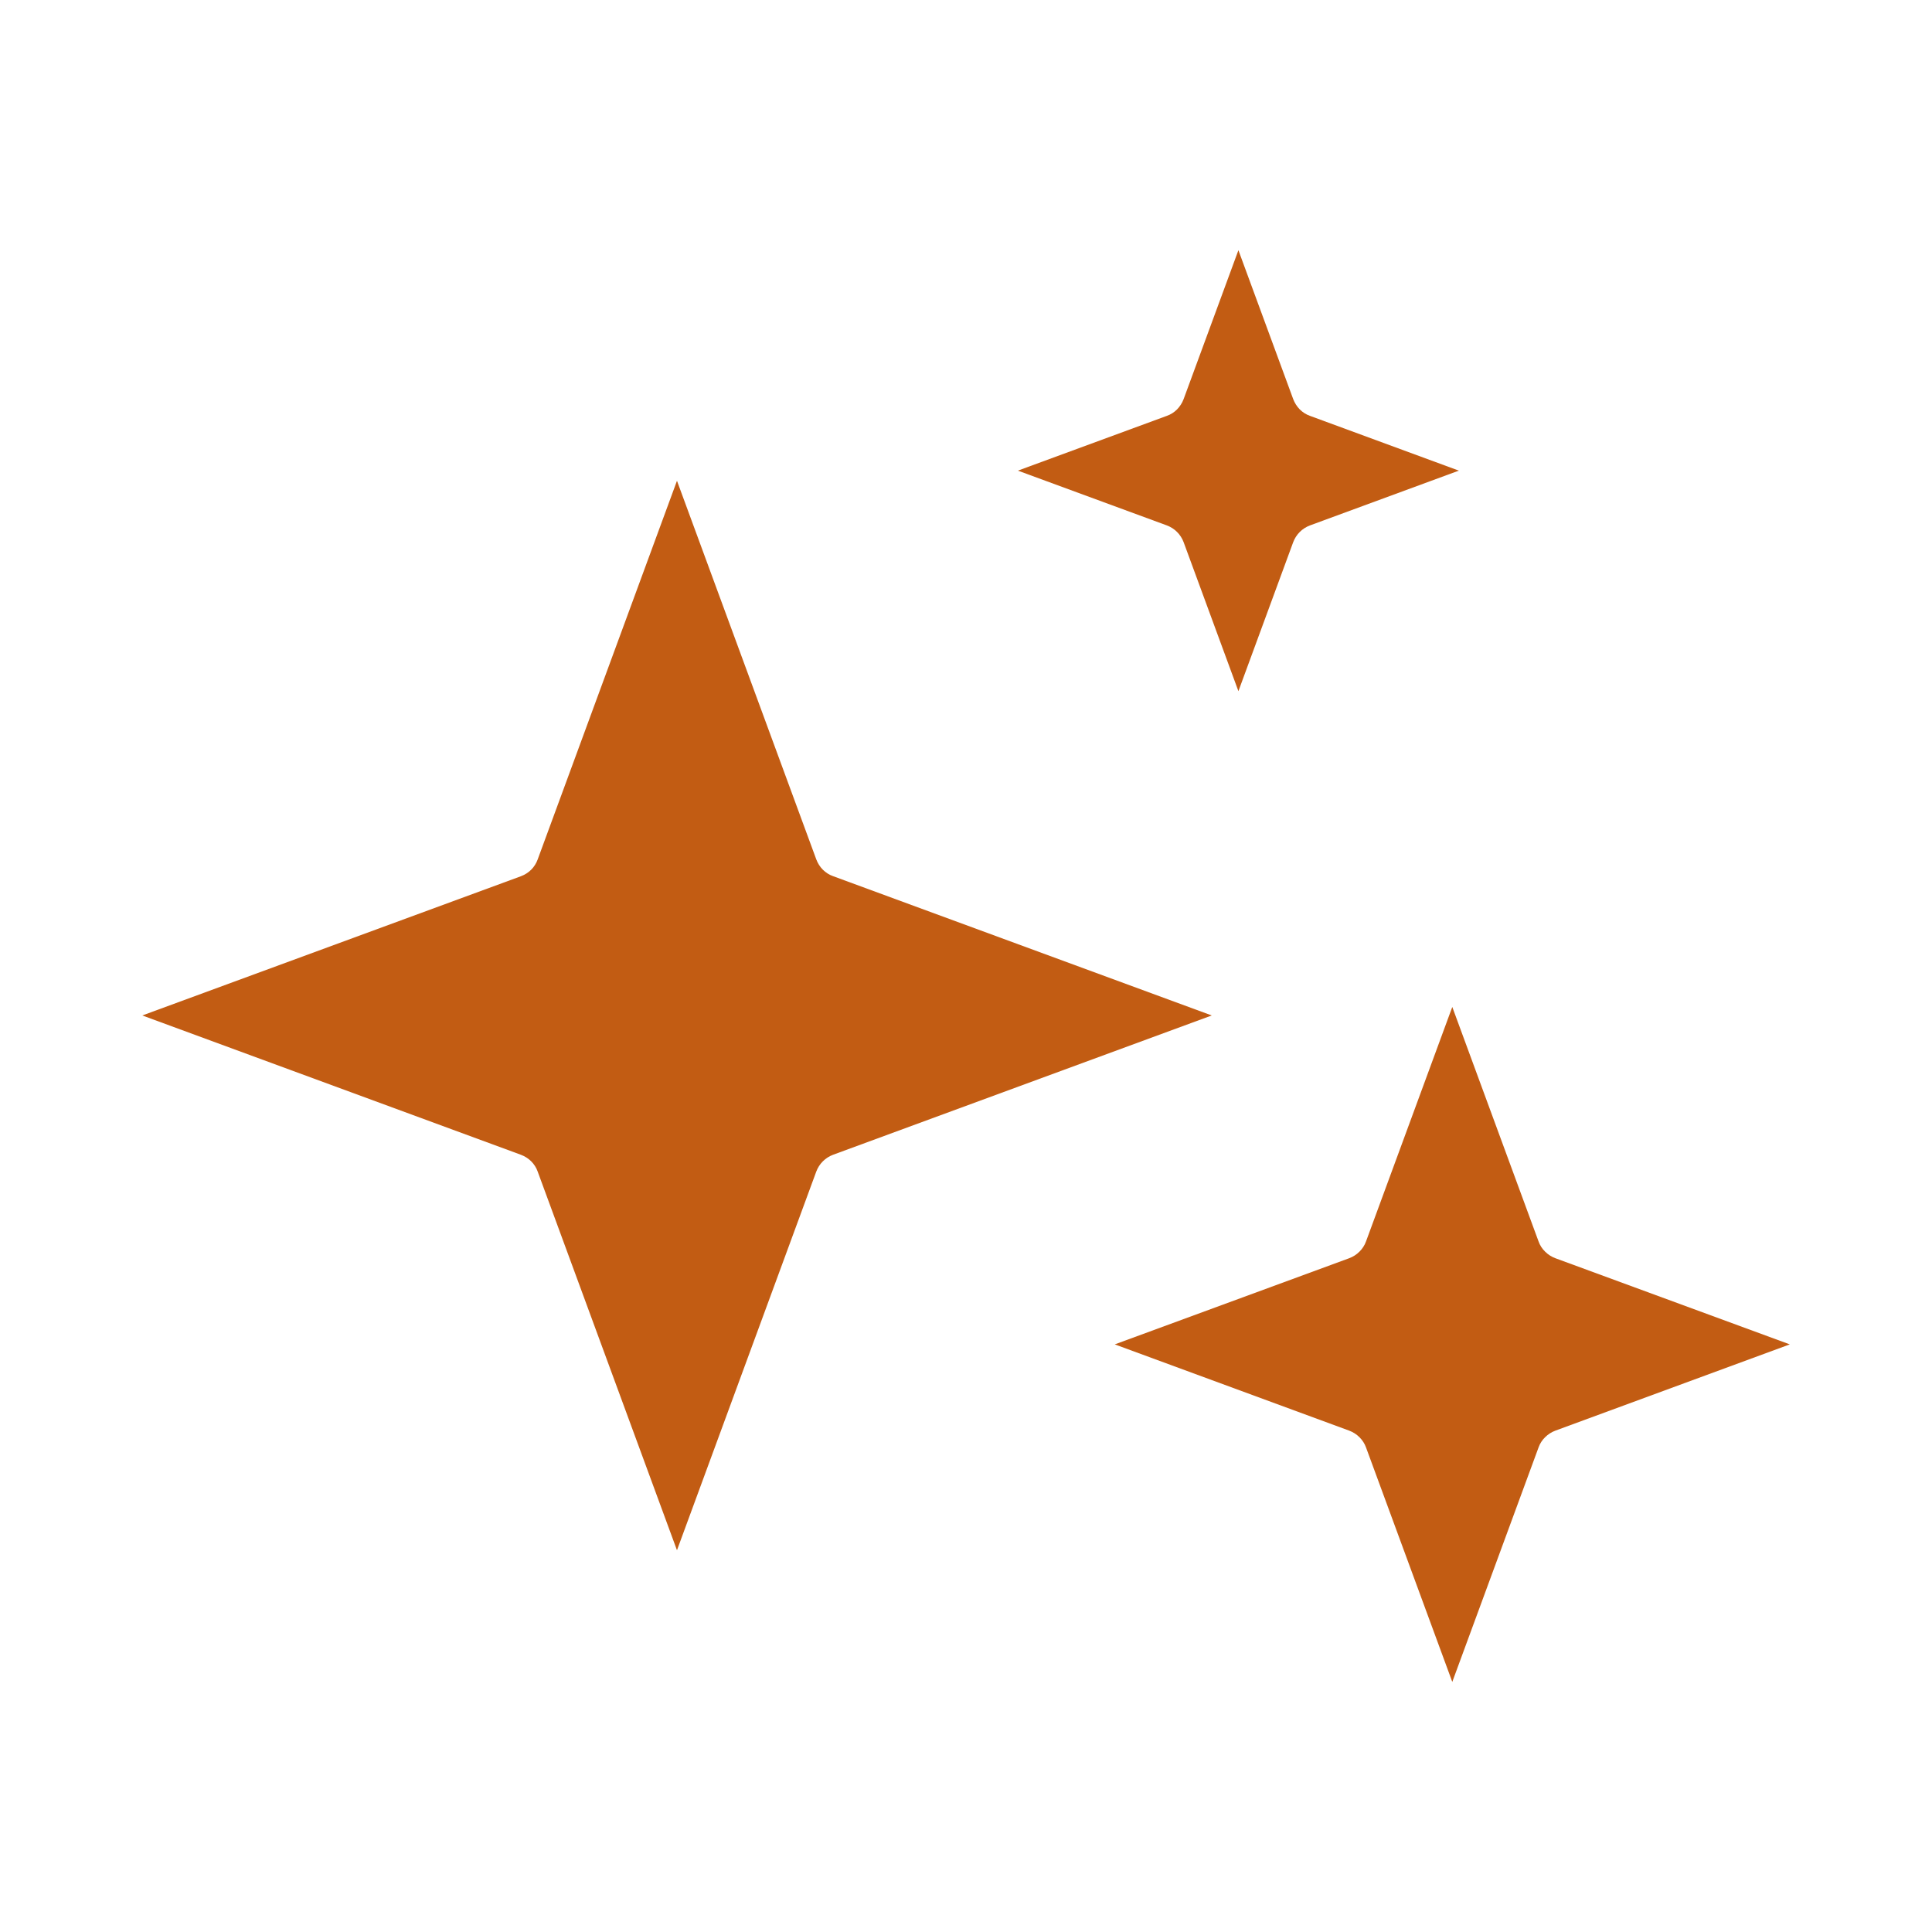 <svg width="20" height="20" viewBox="0 0 20 20" fill="none" xmlns="http://www.w3.org/2000/svg">
<path fill-rule="evenodd" clip-rule="evenodd" d="M15.927 12.851L15.034 10.424L14.141 12.851C14.127 12.891 14.103 12.927 14.073 12.957C14.043 12.987 14.007 13.01 13.967 13.025L11.54 13.917L13.967 14.81C14.007 14.825 14.043 14.848 14.073 14.878C14.103 14.908 14.127 14.944 14.141 14.984L15.034 17.411L15.927 14.984C15.941 14.944 15.964 14.908 15.995 14.878C16.025 14.848 16.061 14.825 16.101 14.81L18.528 13.917L16.101 13.025C16.061 13.01 16.025 12.987 15.995 12.957C15.964 12.927 15.941 12.891 15.927 12.851ZM8.45 8.896C8.465 8.936 8.488 8.973 8.518 9.003C8.548 9.033 8.584 9.056 8.624 9.07L12.544 10.512L8.624 11.954C8.584 11.969 8.548 11.992 8.518 12.022C8.488 12.052 8.465 12.088 8.45 12.128L7.008 16.048L5.566 12.128C5.552 12.088 5.529 12.052 5.499 12.022C5.469 11.992 5.432 11.969 5.392 11.954L1.473 10.512L5.392 9.071C5.432 9.056 5.469 9.033 5.499 9.003C5.529 8.973 5.552 8.936 5.566 8.897L7.008 4.977L8.45 8.896H8.45ZM13.387 4.131L12.82 2.59L12.253 4.131C12.238 4.171 12.215 4.207 12.185 4.238C12.155 4.268 12.119 4.291 12.079 4.305L10.537 4.872L12.079 5.439C12.119 5.454 12.155 5.477 12.185 5.507C12.215 5.537 12.238 5.573 12.253 5.613L12.82 7.155L13.387 5.613C13.402 5.573 13.425 5.537 13.455 5.507C13.485 5.477 13.521 5.454 13.561 5.439L15.102 4.872L13.561 4.305C13.521 4.291 13.485 4.268 13.455 4.238C13.425 4.207 13.402 4.171 13.387 4.131Z" fill="#C25C13"/>
</svg>
